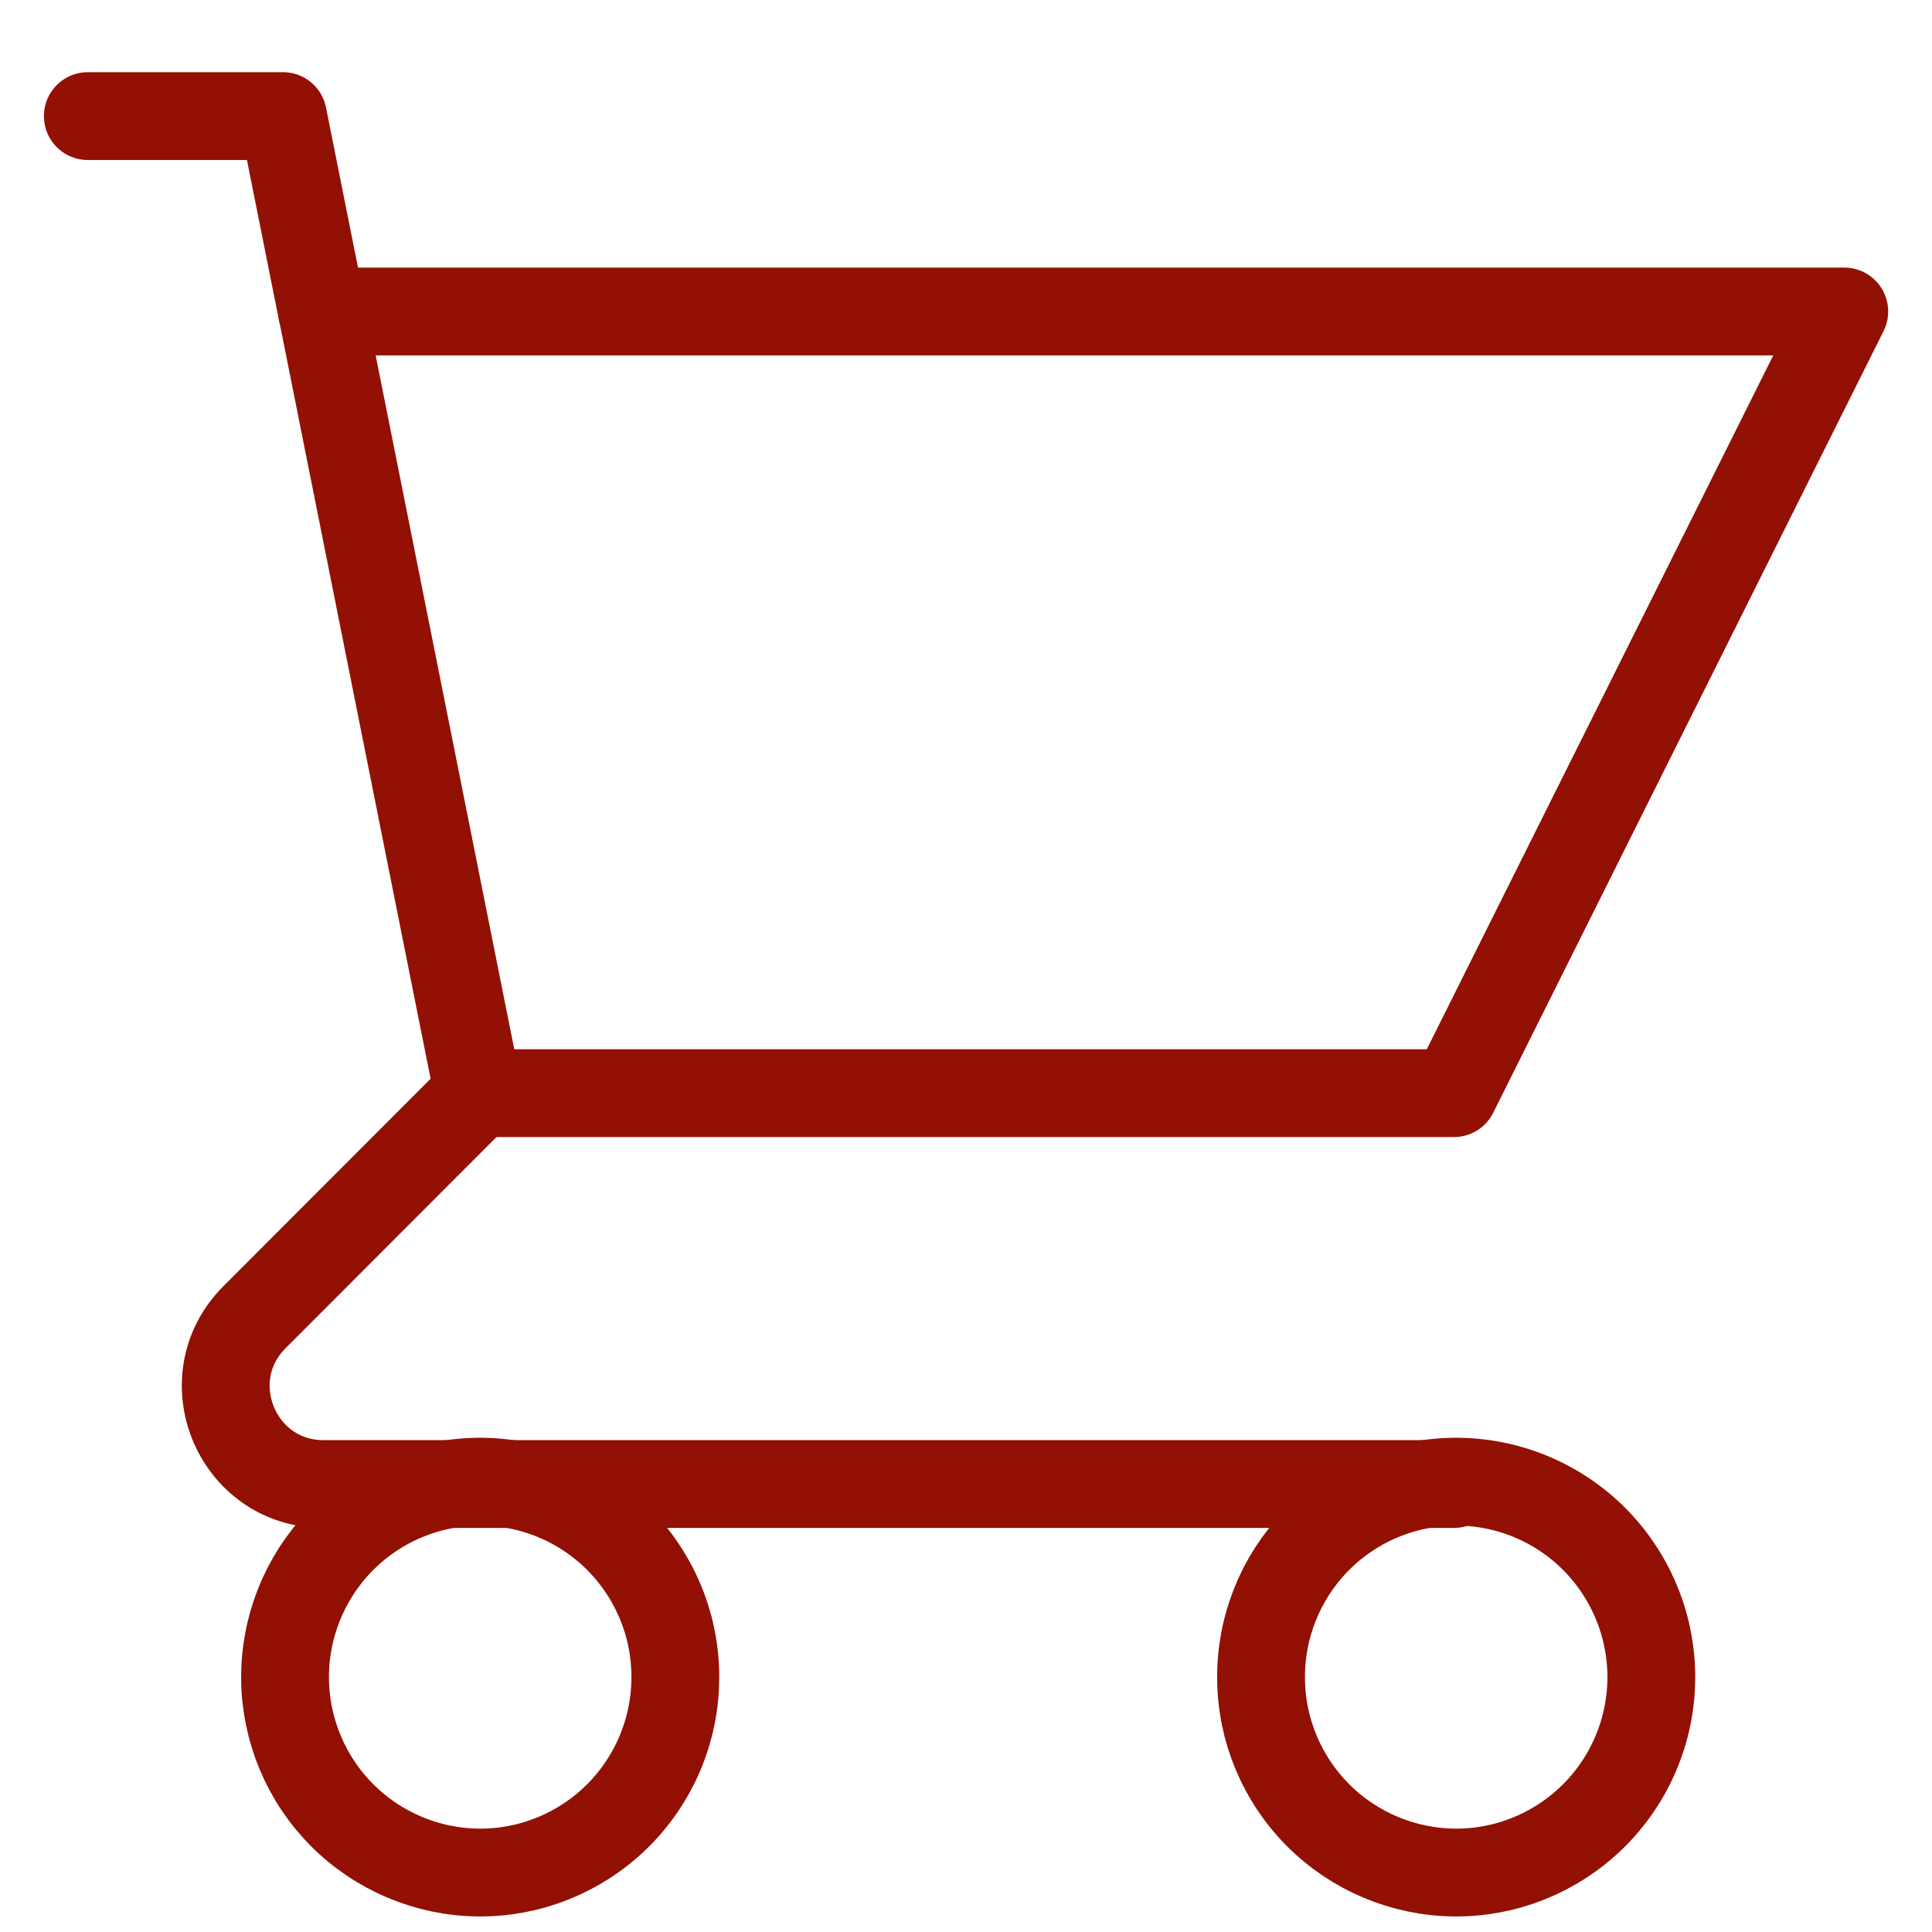 <svg width="22" height="22" viewBox="0 0 22 22" fill="none" xmlns="http://www.w3.org/2000/svg">
<path d="M14.983 17.551C15.188 17.339 15.433 17.169 15.704 17.053C15.976 16.936 16.267 16.875 16.562 16.872C16.857 16.87 17.15 16.926 17.423 17.038C17.696 17.15 17.944 17.315 18.153 17.524C18.361 17.733 18.526 17.981 18.638 18.255C18.75 18.528 18.806 18.821 18.804 19.117C18.801 19.412 18.74 19.704 18.623 19.976C18.507 20.247 18.337 20.493 18.125 20.698C17.706 21.103 17.145 21.328 16.562 21.323C15.98 21.317 15.422 21.083 15.01 20.671C14.598 20.258 14.364 19.7 14.36 19.117C14.354 18.533 14.578 17.971 14.983 17.551Z" stroke="#931004" stroke-linecap="round" stroke-linejoin="round"/>
<path d="M7.012 20.698C7.224 20.493 7.393 20.247 7.51 19.976C7.626 19.704 7.688 19.412 7.69 19.117C7.693 18.821 7.637 18.528 7.525 18.255C7.413 17.981 7.248 17.733 7.04 17.524C6.831 17.315 6.583 17.15 6.31 17.038C6.037 16.926 5.744 16.87 5.449 16.872C5.154 16.875 4.862 16.936 4.591 17.053C4.32 17.169 4.075 17.339 3.87 17.551C3.465 17.971 3.241 18.533 3.246 19.117C3.251 19.7 3.485 20.258 3.897 20.671C4.309 21.083 4.866 21.317 5.449 21.323C6.032 21.328 6.593 21.103 7.012 20.698Z" stroke="#931004" stroke-linecap="round" stroke-linejoin="round"/>
<path d="M5.446 12.448L2.898 14.999C2.198 15.7 2.694 16.899 3.684 16.899H16.556" stroke="#931004" stroke-linecap="round" stroke-linejoin="round"/>
<path d="M3.668 3.547H21.001L16.556 12.448H5.446L3.668 3.547Z" stroke="#931004" stroke-linecap="round" stroke-linejoin="round"/>
<path d="M1 1.322H3.222L3.667 3.548" stroke="#931004" stroke-linecap="round" stroke-linejoin="round"/>
</svg>
